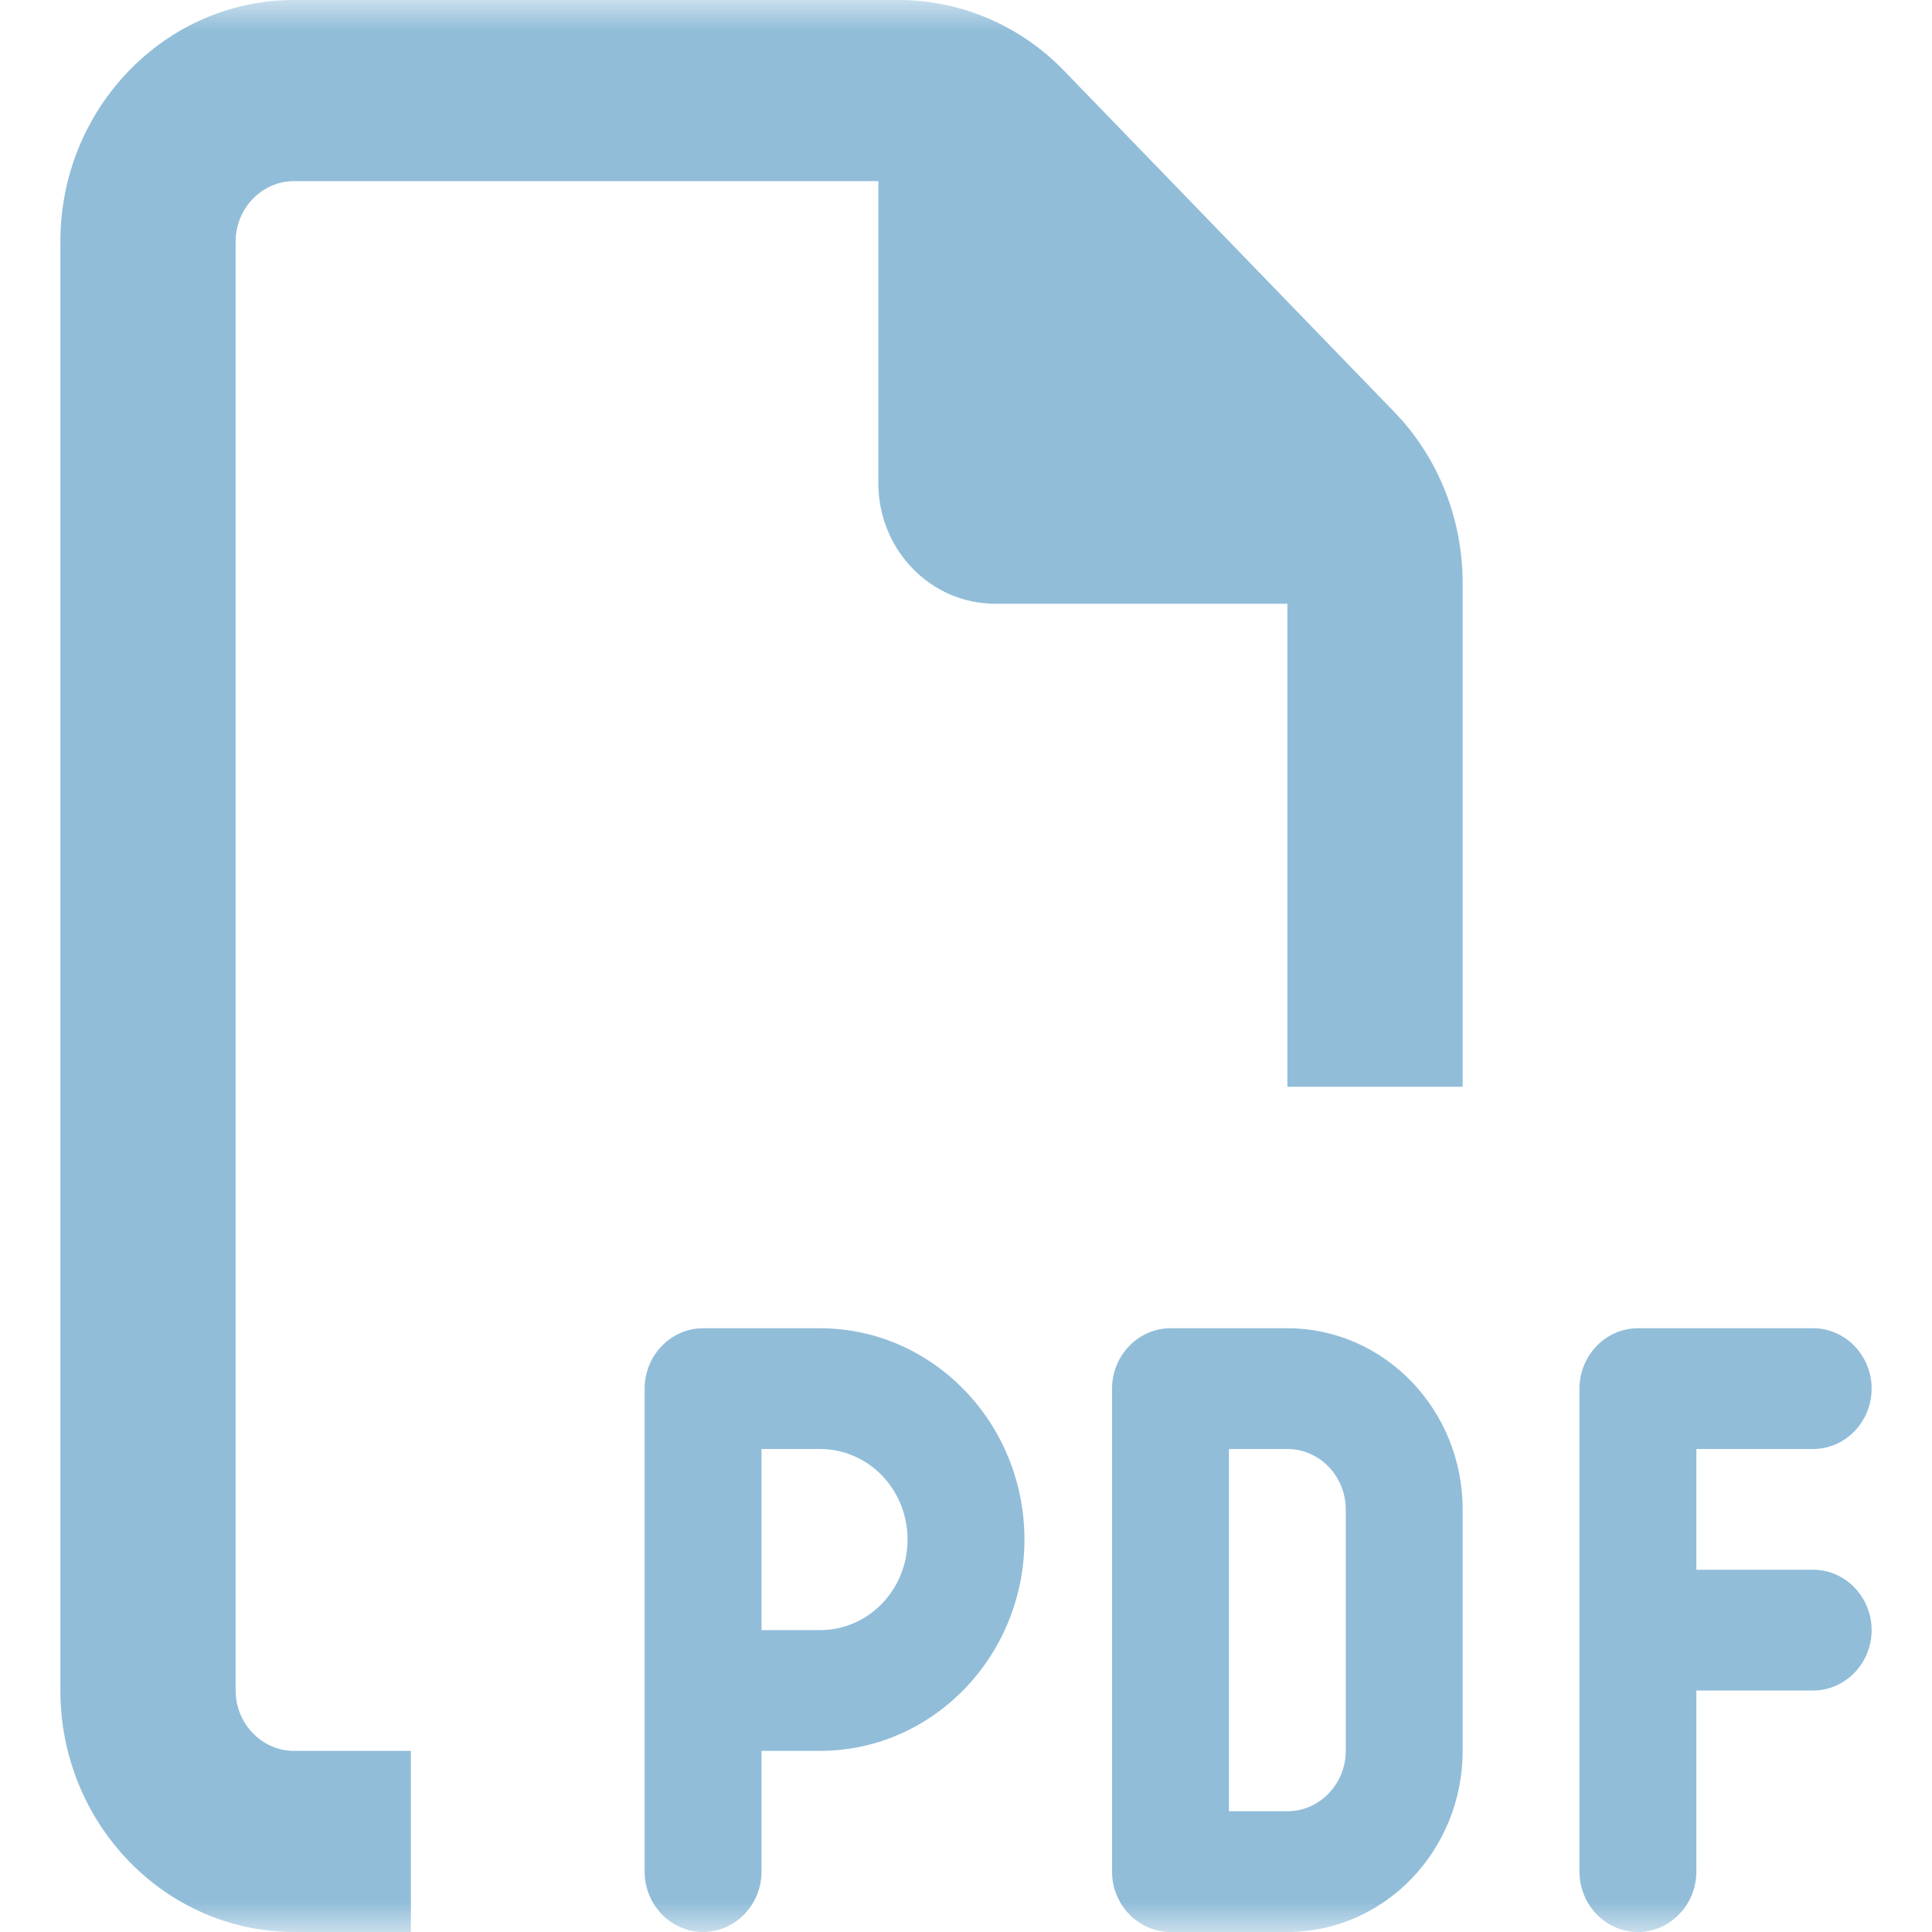 <svg width="32" height="32" viewBox="0 0 32 32" fill="none" xmlns="http://www.w3.org/2000/svg">
<mask id="mask0_195_1098" style="mask-type:alpha" maskUnits="userSpaceOnUse" x="0" y="0" width="32" height="32">
<rect width="32" height="32" fill="#D9D9D9"/>
</mask>
<g mask="url(#mask0_195_1098)">
<path d="M4.871 29H6.806V32H4.871C2.736 32 1 30.206 1 28V4C1 1.794 2.736 0 4.871 0H14.881C15.909 0 16.895 0.419 17.621 1.169L23.095 6.825C23.821 7.575 24.226 8.594 24.226 9.656V18H21.323V10H16.484C15.413 10 14.548 9.106 14.548 8V3H4.871C4.339 3 3.903 3.45 3.903 4V28C3.903 28.55 4.339 29 4.871 29ZM11.645 22H13.581C15.45 22 16.968 23.569 16.968 25.5C16.968 27.431 15.45 29 13.581 29H12.613V31C12.613 31.55 12.177 32 11.645 32C11.113 32 10.677 31.55 10.677 31V28V23C10.677 22.45 11.113 22 11.645 22ZM13.581 27C14.385 27 15.032 26.331 15.032 25.5C15.032 24.669 14.385 24 13.581 24H12.613V27H13.581ZM19.387 22H21.323C22.925 22 24.226 23.344 24.226 25V29C24.226 30.656 22.925 32 21.323 32H19.387C18.855 32 18.419 31.55 18.419 31V23C18.419 22.45 18.855 22 19.387 22ZM21.323 30C21.855 30 22.29 29.55 22.29 29V25C22.29 24.45 21.855 24 21.323 24H20.355V30H21.323ZM26.161 23C26.161 22.45 26.597 22 27.129 22H30.032C30.564 22 31 22.45 31 23C31 23.55 30.564 24 30.032 24H28.097V26H30.032C30.564 26 31 26.45 31 27C31 27.55 30.564 28 30.032 28H28.097V31C28.097 31.55 27.661 32 27.129 32C26.597 32 26.161 31.55 26.161 31V27V23Z" fill="#91BDD9"/>
</g>
</svg>
